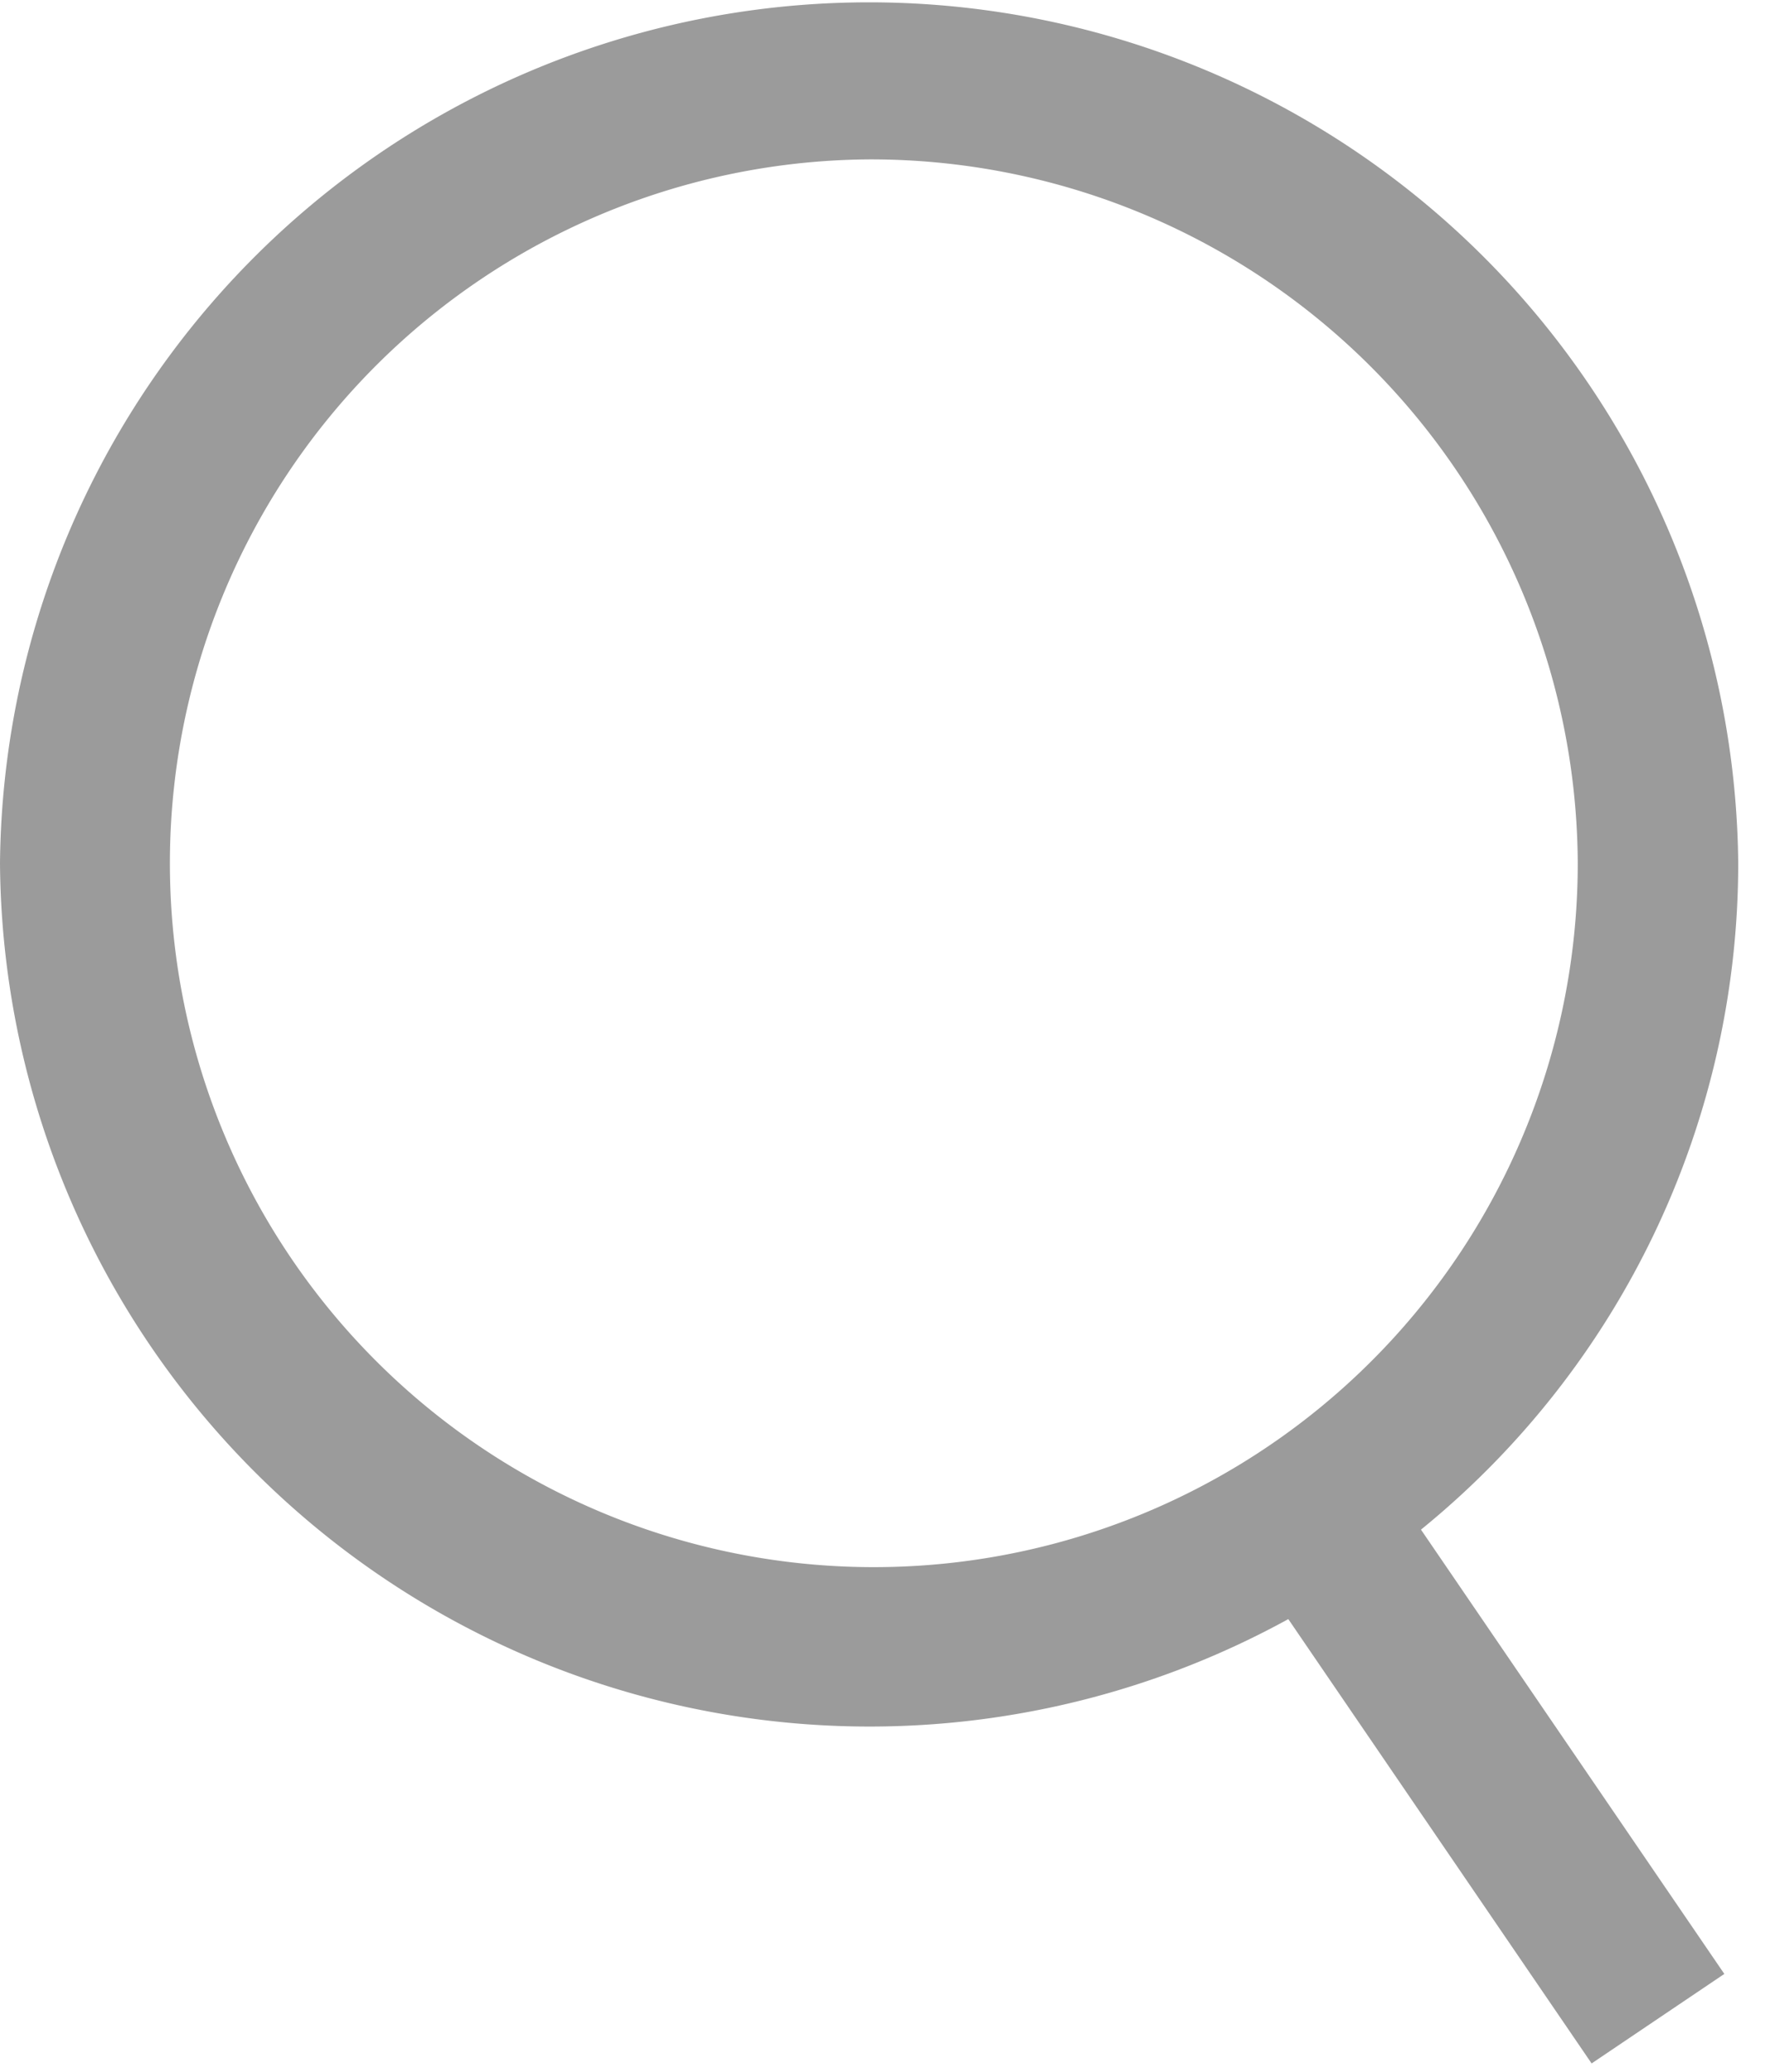 <svg id="Search" xmlns="http://www.w3.org/2000/svg" xmlns:xlink="http://www.w3.org/1999/xlink" viewBox="0 0 23 27">
  <defs>
    <style>
      .cls-1 {
        fill: none;
      }

      .cls-2 {
        fill: rgba(0,0,0,0);
      }

      .cls-3 {
        clip-path: url(#clip-path);
      }

      .cls-4 {
        fill: #9b9b9b;
      }
    </style>
    <clipPath id="clip-path">
      <path id="Clip_2" data-name="Clip 2" class="cls-1" d="M0,0H22.651V26.89H0Z"/>
    </clipPath>
  </defs>
  <rect id="Search_background" data-name="Search background" class="cls-2" width="23" height="27"/>
  <g id="Page_1" data-name="Page 1" transform="translate(0 0)">
    <path id="Clip_2-2" data-name="Clip 2" class="cls-1" d="M0,0H22.651V26.89H0Z"/>
    <g id="Page_1-2" data-name="Page 1" class="cls-3">
      <path id="Fill_1" data-name="Fill 1" class="cls-4" d="M20.741,26.891h0L16.788,21.1A11.332,11.332,0,0,1,0,11.25a11.326,11.326,0,0,1,22.651,0,11.192,11.192,0,0,1-4.134,8.684l3.953,5.79L20.741,26.89ZM11.326,2.077A9.173,9.173,0,1,0,20.56,11.25,9.215,9.215,0,0,0,11.326,2.077Z" transform="translate(0 0)"/>
    </g>
  </g>
</svg>
